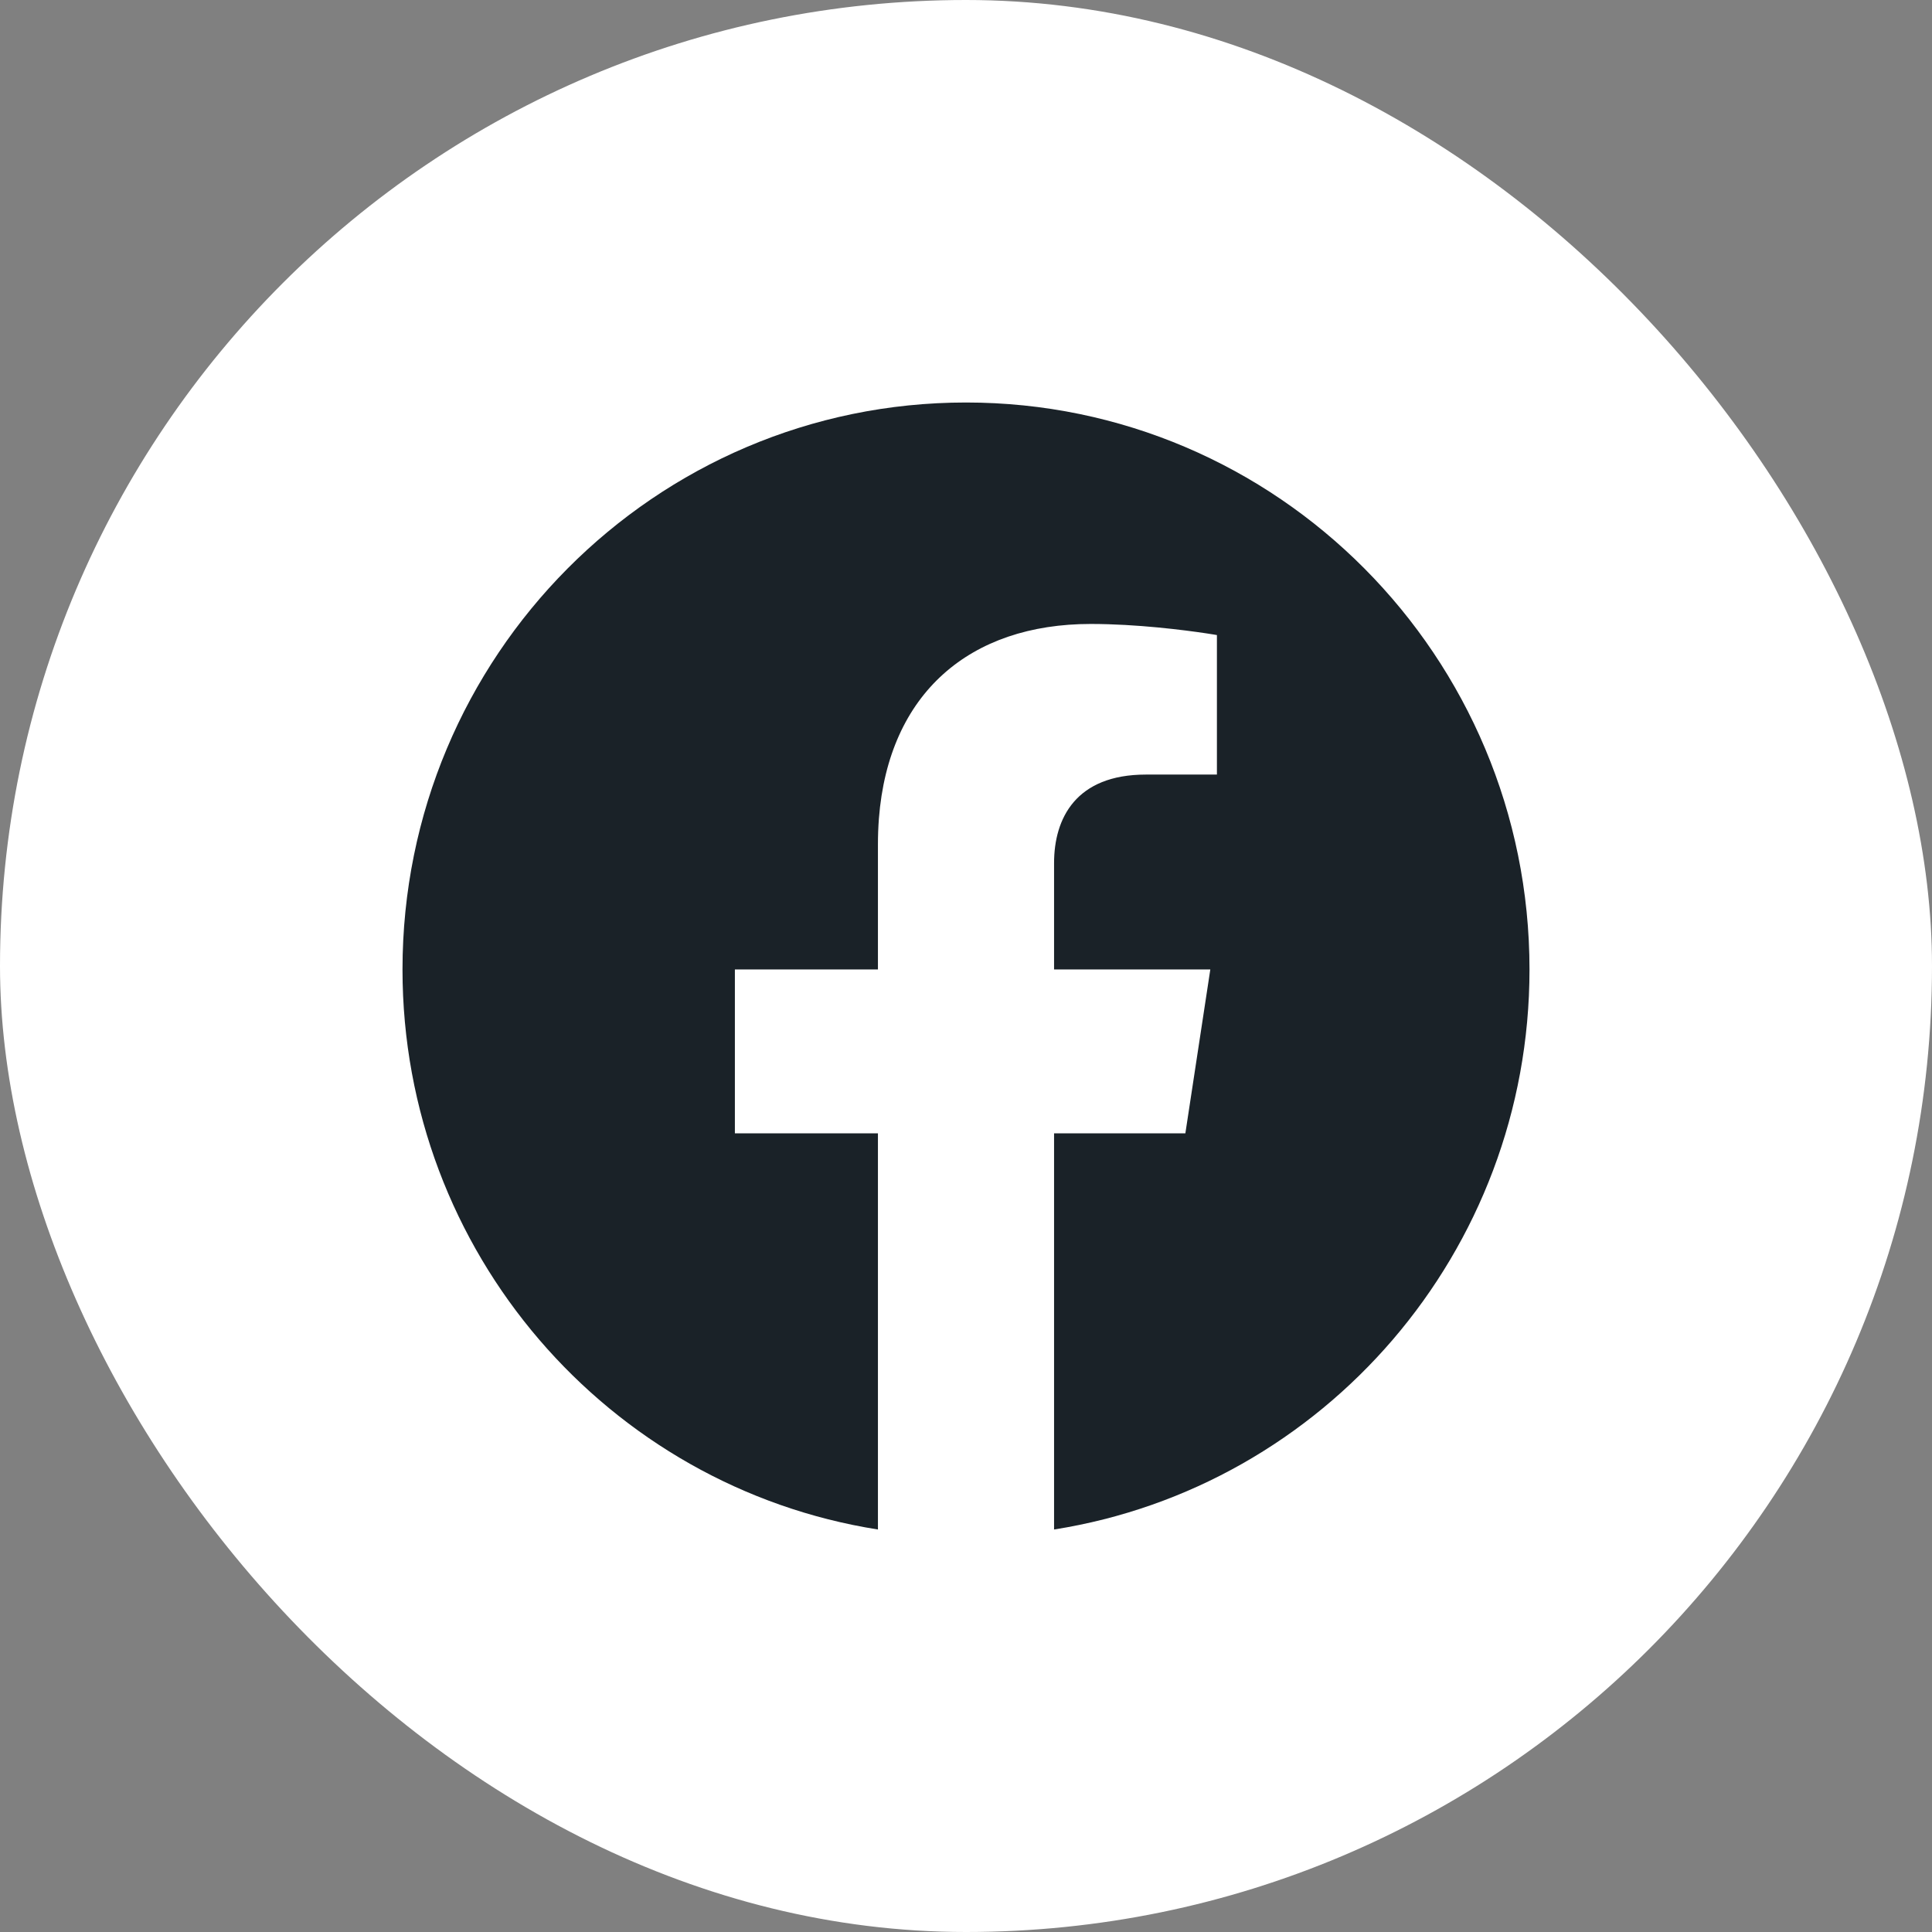 <svg xmlns="http://www.w3.org/2000/svg" width="24" height="24" viewBox="0 0 24 24" fill="none"><rect x="0" y="0" width="24" height="24" fill="#808080" stroke="none"/><rect width="24" height="24" rx="12" fill="white"></rect><path d="M15.035 12.043L14.725 14.079H13.094V19C16.44 18.472 19 15.558 19 12.043C19 8.153 15.866 5 12 5C8.134 5 5 8.153 5 12.043C5 15.558 7.56 18.472 10.906 19V14.079L9.129 14.079V12.043H10.906V10.491C10.906 10.381 10.91 10.274 10.918 10.169C11.039 8.608 12.051 7.751 13.55 7.751C14.125 7.751 14.719 7.828 14.98 7.867C15.067 7.88 15.117 7.889 15.117 7.889V9.622H14.235C13.365 9.622 13.094 10.165 13.094 10.722V12.043H15.035Z" fill="#1A2228"></path></svg>